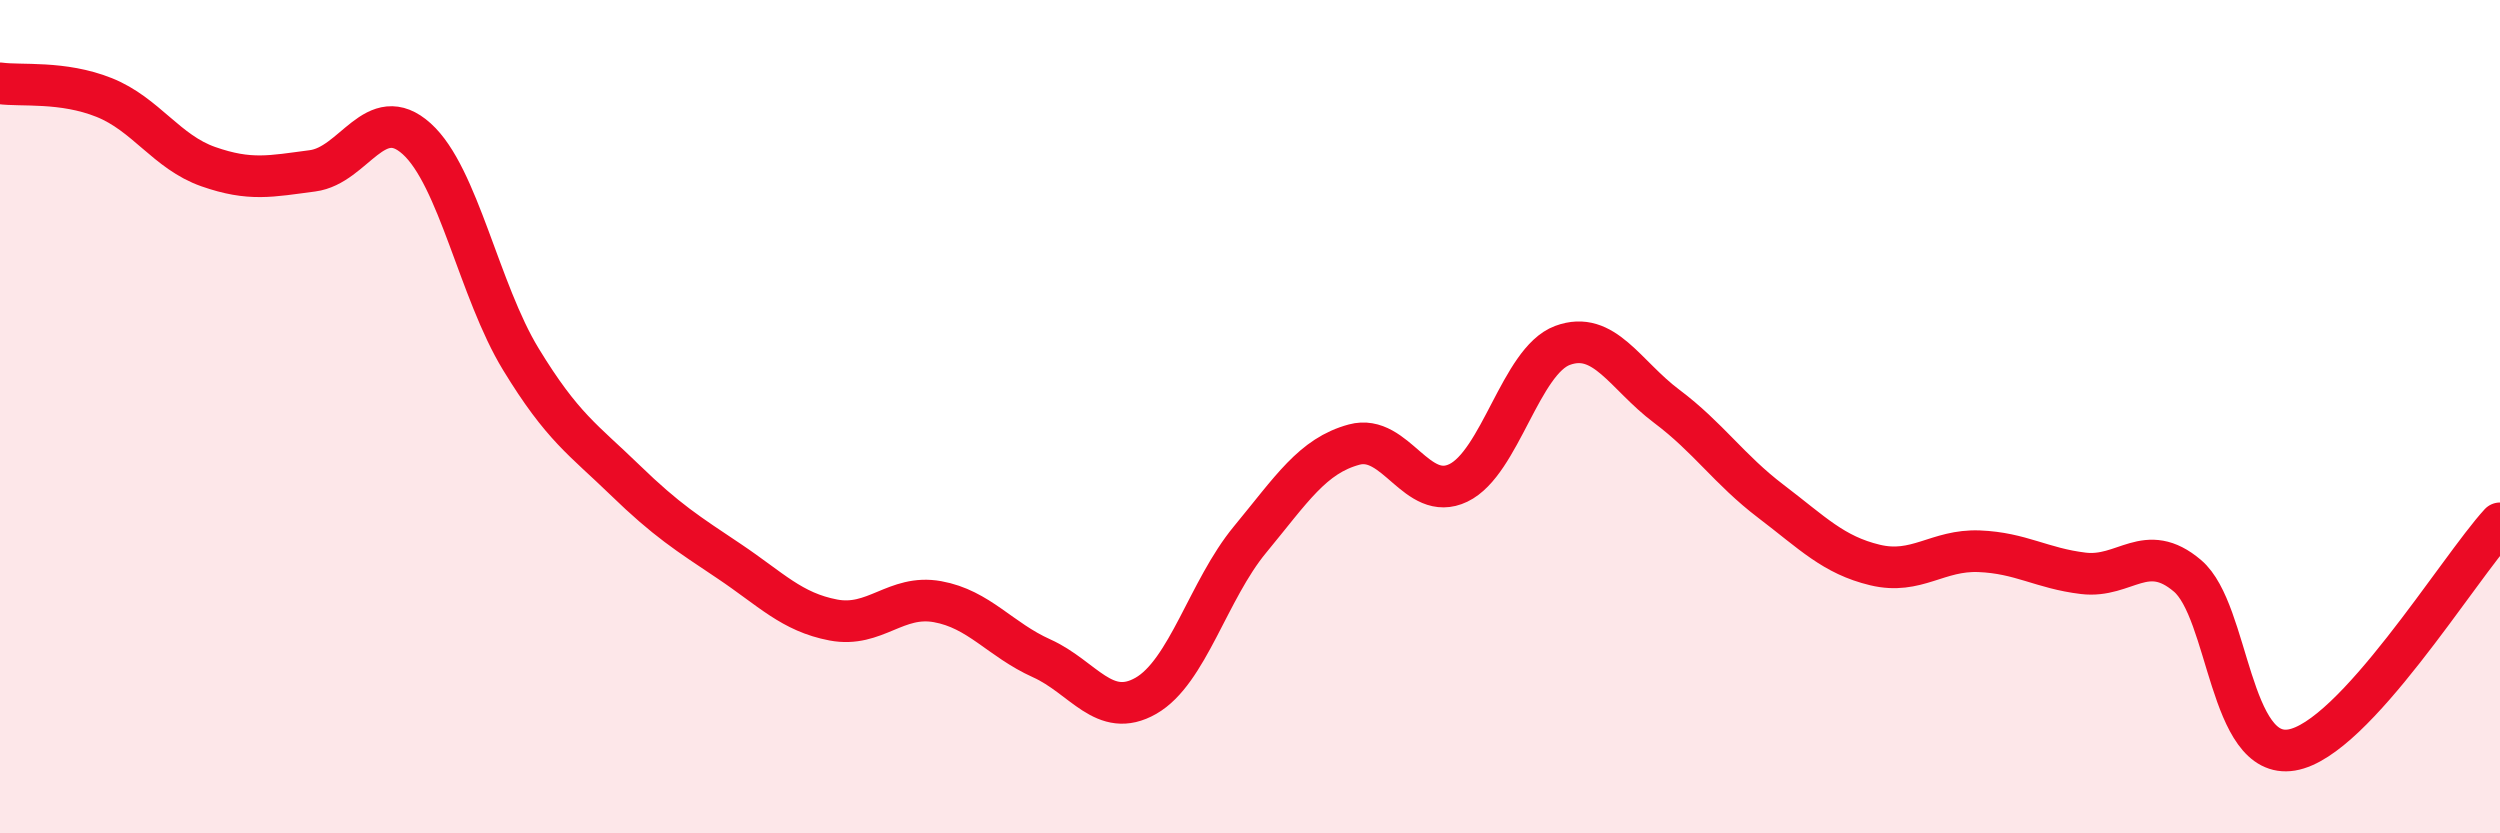 
    <svg width="60" height="20" viewBox="0 0 60 20" xmlns="http://www.w3.org/2000/svg">
      <path
        d="M 0,2 C 0.5,2.07 1.5,1.94 2.5,2.34 C 3.5,2.74 4,3.65 5,4 C 6,4.35 6.5,4.23 7.5,4.1 C 8.5,3.97 9,2.43 10,3.33 C 11,4.23 11.5,6.98 12.5,8.62 C 13.5,10.26 14,10.55 15,11.52 C 16,12.49 16.5,12.8 17.5,13.47 C 18.5,14.14 19,14.69 20,14.88 C 21,15.07 21.5,14.26 22.5,14.44 C 23.5,14.62 24,15.35 25,15.8 C 26,16.25 26.5,17.27 27.5,16.7 C 28.5,16.13 29,14.16 30,12.95 C 31,11.74 31.5,10.94 32.5,10.67 C 33.5,10.4 34,12.07 35,11.59 C 36,11.11 36.5,8.66 37.5,8.29 C 38.5,7.92 39,9 40,9.75 C 41,10.5 41.5,11.27 42.5,12.03 C 43.5,12.79 44,13.32 45,13.56 C 46,13.8 46.5,13.19 47.5,13.23 C 48.5,13.27 49,13.64 50,13.76 C 51,13.88 51.5,12.97 52.5,13.82 C 53.5,14.67 53.5,18.25 55,18 C 56.5,17.75 59,13.65 60,12.56L60 20L0 20Z"
        fill="#EB0A25"
        opacity="0.1"
        stroke-linecap="round"
        stroke-linejoin="round"
      />
      <path
        d="M 0,2 C 0.5,2.07 1.5,1.94 2.5,2.34 C 3.5,2.74 4,3.65 5,4 C 6,4.35 6.5,4.23 7.5,4.1 C 8.5,3.97 9,2.43 10,3.33 C 11,4.23 11.5,6.98 12.5,8.62 C 13.5,10.26 14,10.55 15,11.52 C 16,12.49 16.5,12.8 17.5,13.47 C 18.5,14.14 19,14.69 20,14.88 C 21,15.07 21.5,14.26 22.5,14.44 C 23.5,14.62 24,15.35 25,15.8 C 26,16.25 26.5,17.27 27.5,16.7 C 28.5,16.13 29,14.16 30,12.95 C 31,11.74 31.5,10.94 32.5,10.67 C 33.5,10.4 34,12.07 35,11.59 C 36,11.11 36.5,8.66 37.5,8.29 C 38.5,7.92 39,9 40,9.75 C 41,10.5 41.5,11.27 42.5,12.03 C 43.5,12.79 44,13.32 45,13.56 C 46,13.8 46.5,13.19 47.5,13.23 C 48.5,13.27 49,13.64 50,13.76 C 51,13.88 51.5,12.97 52.5,13.82 C 53.5,14.67 53.5,18.25 55,18 C 56.5,17.75 59,13.65 60,12.56"
        stroke="#EB0A25"
        stroke-width="1"
        fill="none"
        stroke-linecap="round"
        stroke-linejoin="round"
      />
    </svg>
  